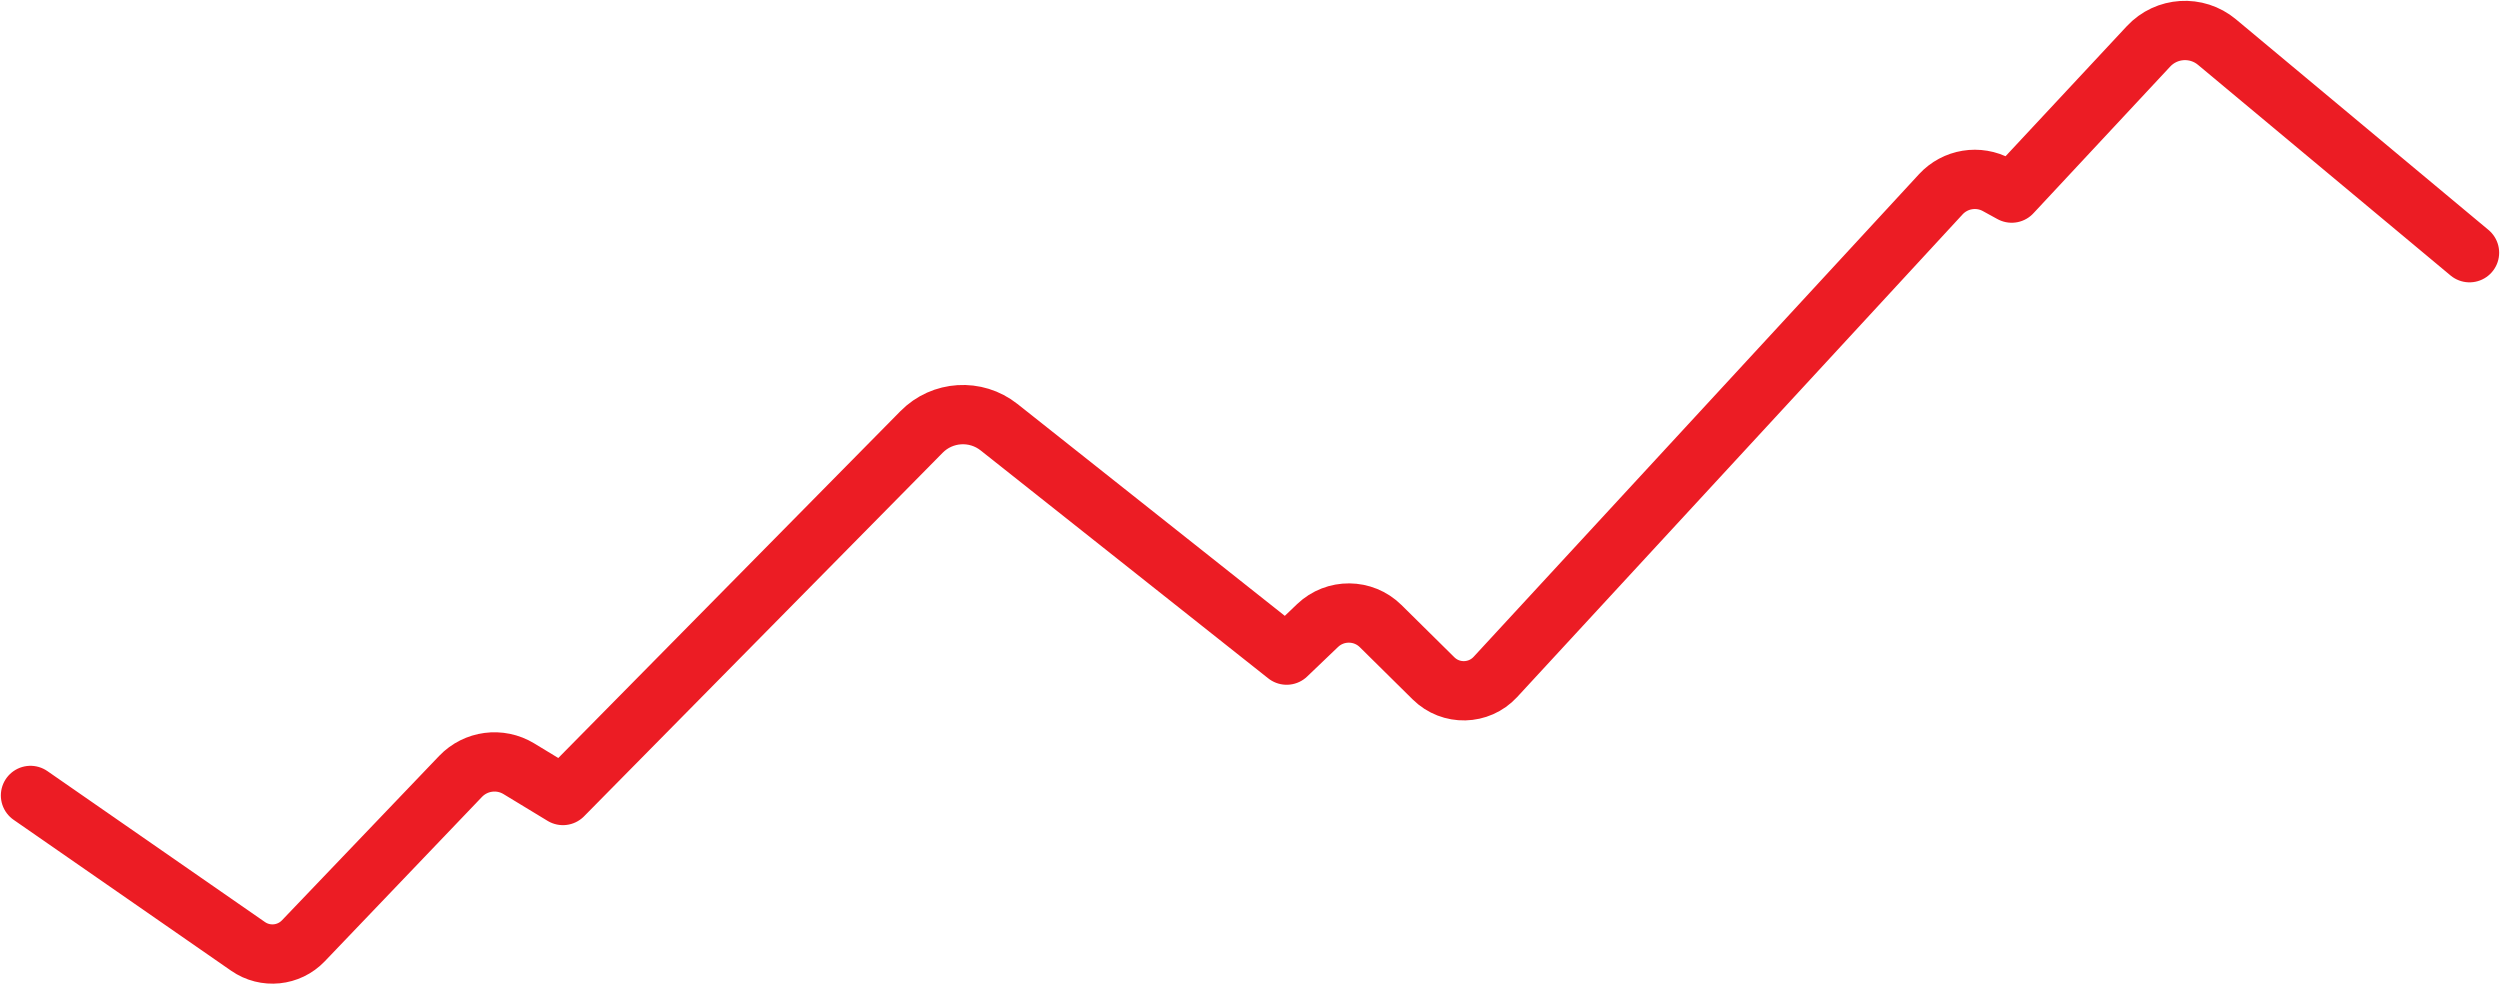 <?xml version="1.0" encoding="UTF-8"?> <svg xmlns="http://www.w3.org/2000/svg" width="1476" height="581" viewBox="0 0 1476 581" fill="none"><path d="M18 469.632L146.458 558.754C156.666 565.836 170.51 564.438 179.096 555.458L271.909 458.4C280.898 448.999 295.213 447.113 306.331 453.863L332.358 469.665L544.096 255.008C556.394 242.541 576.106 241.334 589.83 252.212L759.632 386.786L777.868 369.342C788.323 359.34 804.838 359.475 815.128 369.644L846.351 400.499C856.571 410.599 873.125 410.222 882.872 399.668L1145.85 114.703C1154.37 105.473 1168.08 103.234 1179.09 109.278L1187.71 114.007L1268.49 27.367C1279.15 15.933 1296.88 14.821 1308.89 24.834L1458 149.197" stroke="#EC1C24" stroke-width="35" stroke-miterlimit="10" stroke-linecap="round" stroke-linejoin="round"></path></svg> 